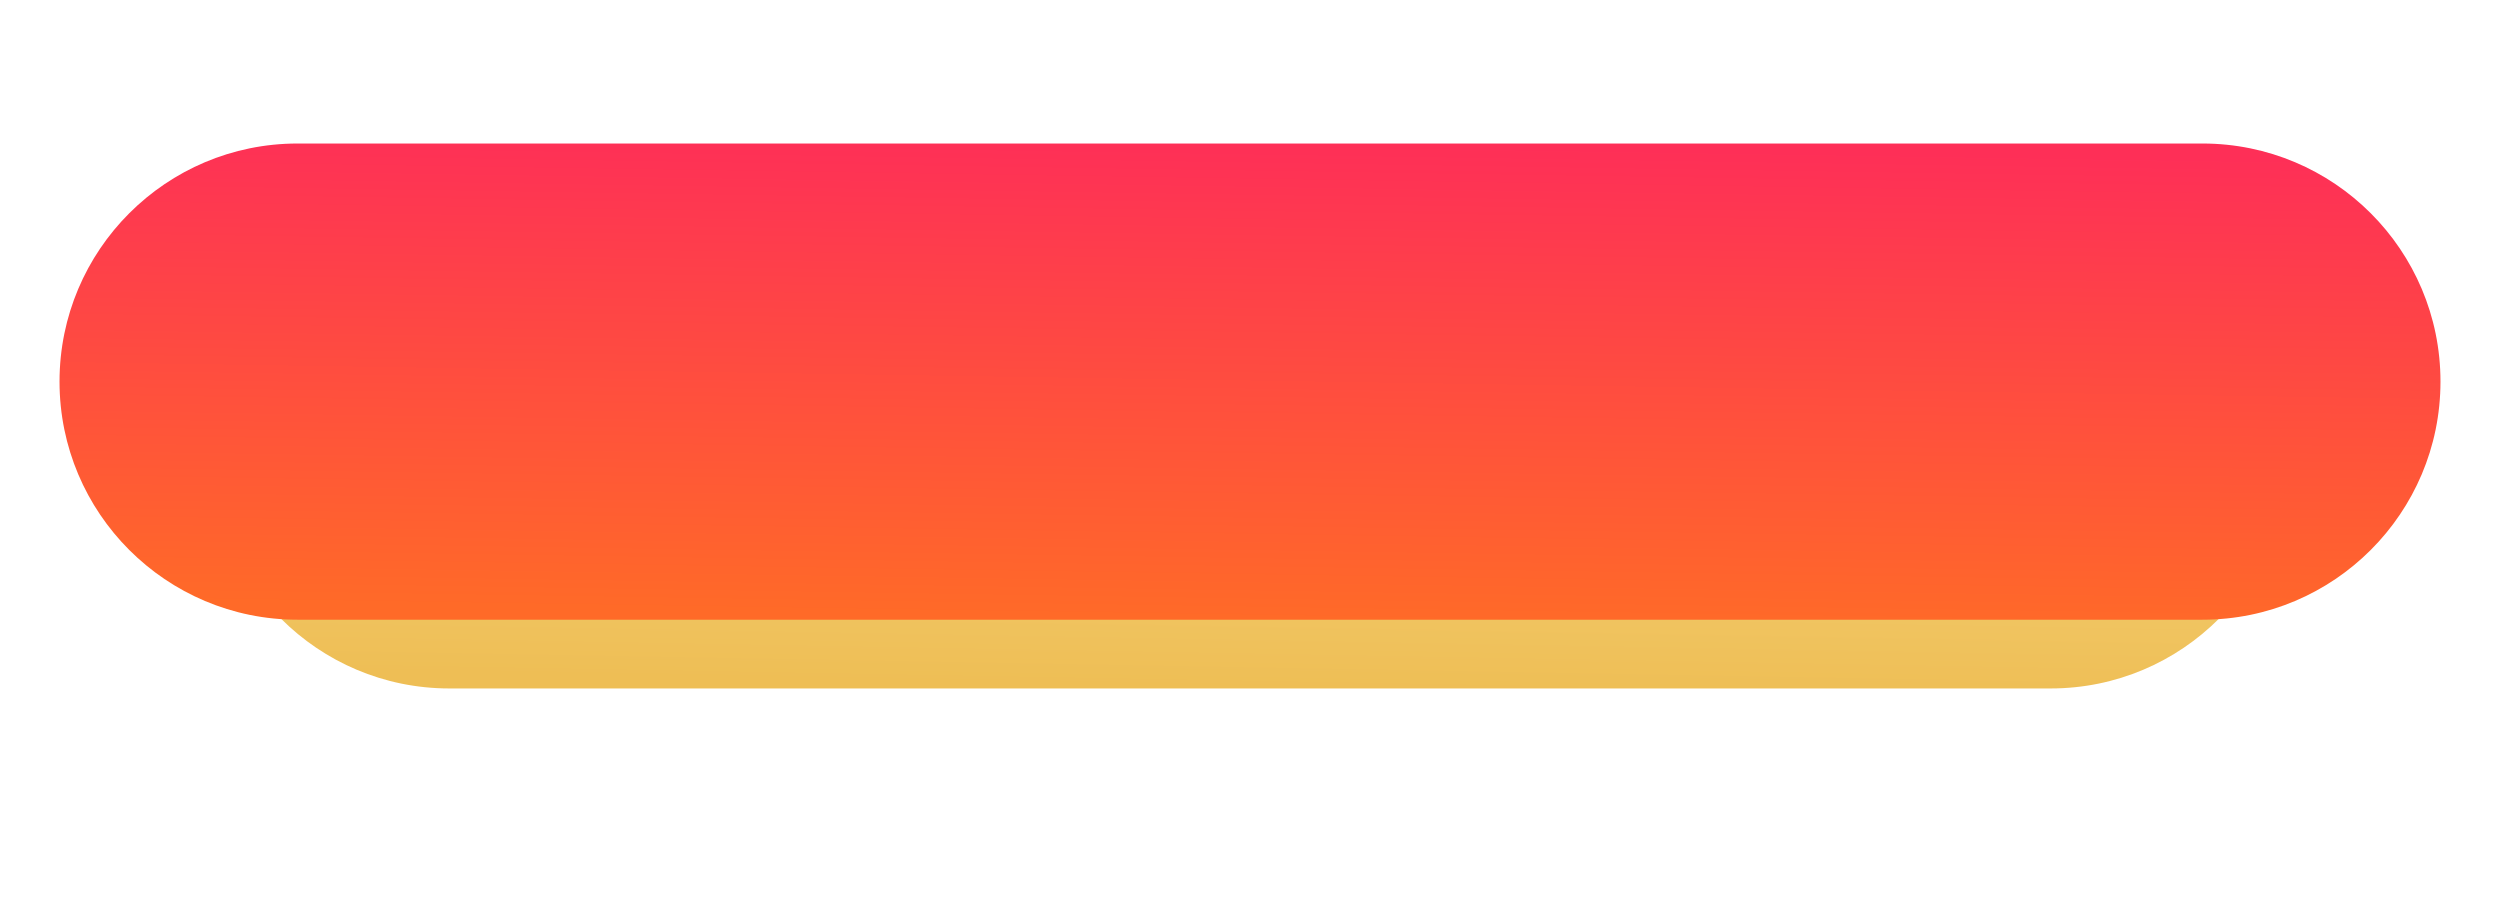 <?xml version="1.0" encoding="UTF-8"?> <svg xmlns="http://www.w3.org/2000/svg" width="420" height="151" viewBox="0 0 420 151" fill="none"> <g filter="url(#filter0_d)"> <path d="M344.502 23H75.498C53.407 23 35.498 40.908 35.498 63V63C35.498 85.091 53.407 103 75.498 103H344.502C366.594 103 384.502 85.091 384.502 63C384.502 40.908 366.594 23 344.502 23Z" fill="url(#paint0_linear)"></path> </g> <g filter="url(#filter1_d)"> <path d="M370 22H50C27.909 22 10 39.908 10 62V62C10 84.091 27.909 102 50 102H370C392.091 102 410 84.091 410 62C410 39.908 392.091 22 370 22Z" fill="url(#paint1_linear)"></path> </g> <defs> <filter id="filter0_d" x="0.33" y="0.492" width="419.34" height="150.336" filterUnits="userSpaceOnUse" color-interpolation-filters="sRGB"> <feFlood flood-opacity="0" result="BackgroundImageFix"></feFlood> <feColorMatrix in="SourceAlpha" type="matrix" values="0 0 0 0 0 0 0 0 0 0 0 0 0 0 0 0 0 0 127 0"></feColorMatrix> <feOffset dy="12.661"></feOffset> <feGaussianBlur stdDeviation="17.584"></feGaussianBlur> <feColorMatrix type="matrix" values="0 0 0 0 1 0 0 0 0 0.416 0 0 0 0 0.157 0 0 0 0.5 0"></feColorMatrix> <feBlend mode="normal" in2="BackgroundImageFix" result="effect1_dropShadow"></feBlend> <feBlend mode="normal" in="SourceGraphic" in2="effect1_dropShadow" result="shape"></feBlend> </filter> <filter id="filter1_d" x="6" y="20.11" width="408" height="88" filterUnits="userSpaceOnUse" color-interpolation-filters="sRGB"> <feFlood flood-opacity="0" result="BackgroundImageFix"></feFlood> <feColorMatrix in="SourceAlpha" type="matrix" values="0 0 0 0 0 0 0 0 0 0 0 0 0 0 0 0 0 0 127 0"></feColorMatrix> <feOffset dy="2.11"></feOffset> <feGaussianBlur stdDeviation="2"></feGaussianBlur> <feColorMatrix type="matrix" values="0 0 0 0 0.892 0 0 0 0 0.274 0 0 0 0 0 0 0 0 1 0"></feColorMatrix> <feBlend mode="normal" in2="BackgroundImageFix" result="effect1_dropShadow"></feBlend> <feBlend mode="normal" in="SourceGraphic" in2="effect1_dropShadow" result="shape"></feBlend> </filter> <linearGradient id="paint0_linear" x1="221.156" y1="23" x2="219.726" y2="103.003" gradientUnits="userSpaceOnUse"> <stop stop-color="#FAE198"></stop> <stop offset="1" stop-color="#EEBE55"></stop> </linearGradient> <linearGradient id="paint1_linear" x1="222.785" y1="22" x2="221.538" y2="102.008" gradientUnits="userSpaceOnUse"> <stop stop-color="#FE2F57"></stop> <stop offset="1" stop-color="#FF6A28"></stop> </linearGradient> </defs> </svg> 